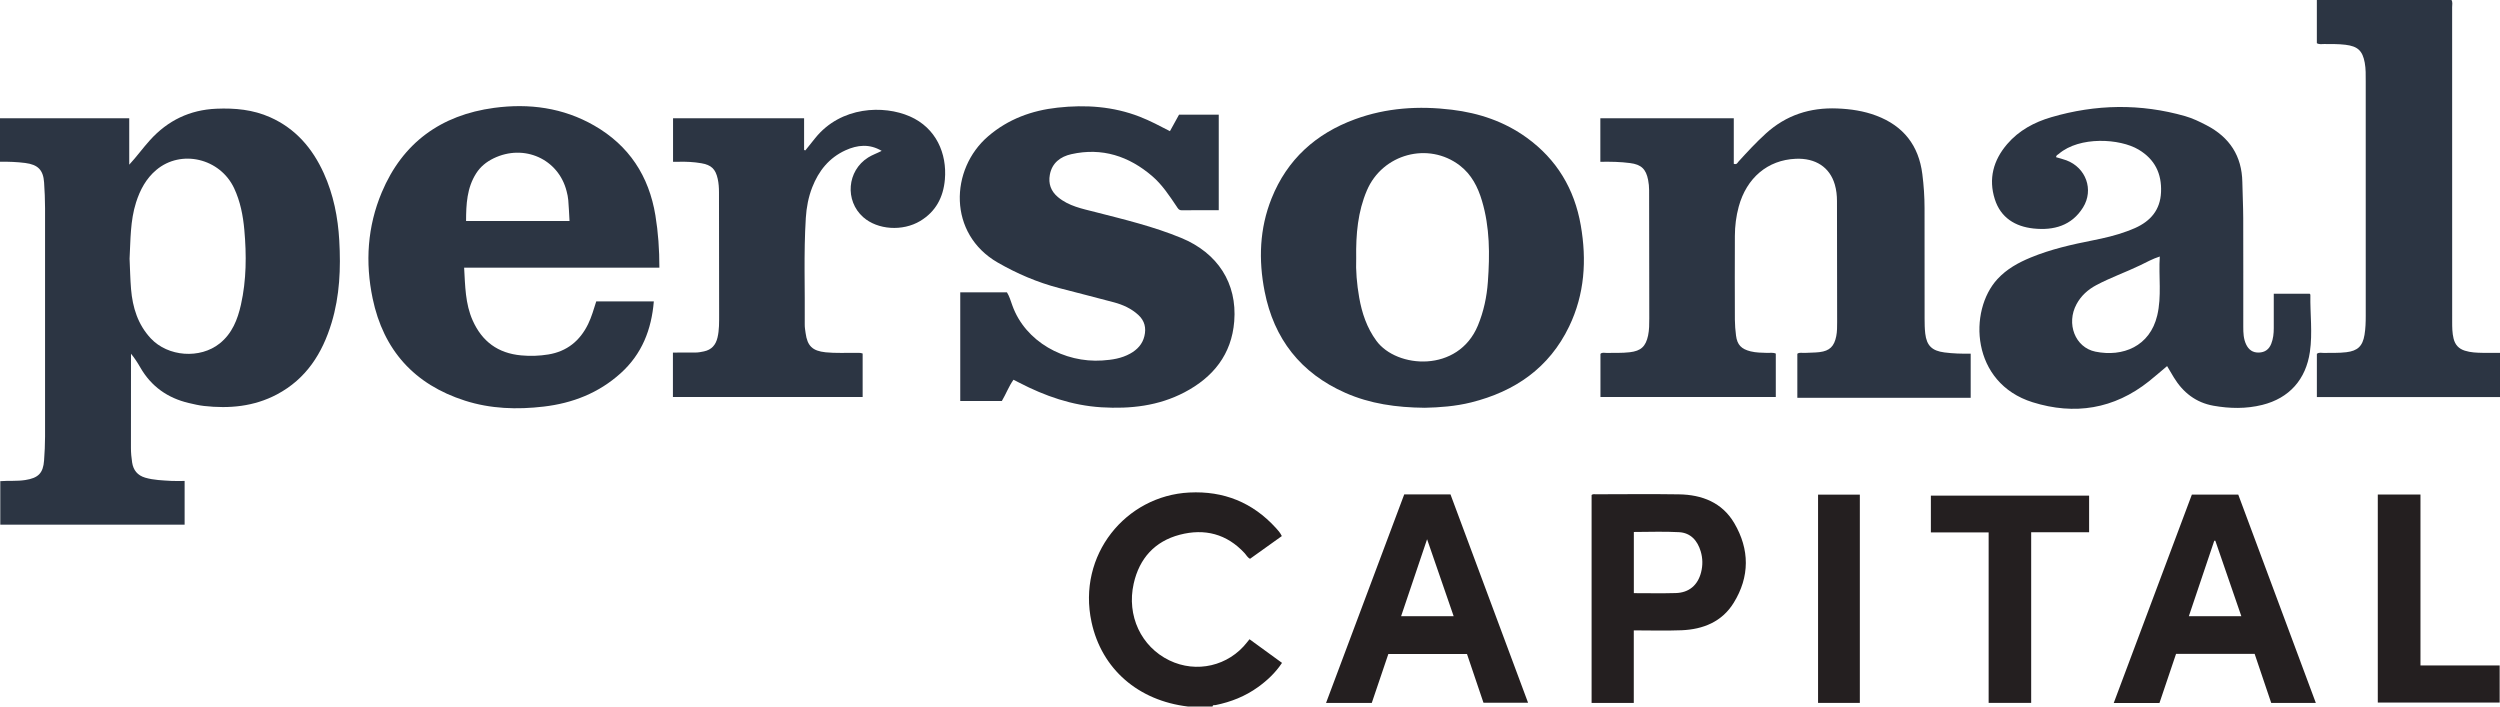 <svg width="138" height="39" viewBox="0 0 138 39" fill="none" xmlns="http://www.w3.org/2000/svg">
<g clip-path="url(#clip0_625_1902)">
<path d="M65.574 39C62.839 38.677 60.815 36.94 60.253 34.342C59.45 30.633 62.146 27.362 65.65 27.187C67.552 27.091 69.144 27.736 70.423 29.137C70.542 29.267 70.664 29.398 70.757 29.591C70.174 30.009 69.588 30.427 69.003 30.845C68.856 30.771 68.797 30.636 68.702 30.534C67.718 29.469 66.496 29.158 65.125 29.517C63.735 29.881 62.889 30.833 62.58 32.214C62.181 33.989 62.995 35.7 64.544 36.451C66.042 37.179 67.816 36.767 68.84 35.452C68.877 35.406 68.913 35.361 68.973 35.286C69.569 35.72 70.159 36.149 70.767 36.591C70.404 37.137 69.951 37.562 69.44 37.929C68.735 38.437 67.947 38.749 67.097 38.921C67.039 38.933 66.947 38.892 66.933 39.001H65.574V39Z" fill="#241F20"/>
<path d="M0 8.928V6.529H7.134V9.09C7.548 8.644 7.888 8.168 8.282 7.733C9.265 6.65 10.474 6.064 11.947 6.001C12.972 5.958 13.968 6.051 14.914 6.473C16.324 7.102 17.251 8.191 17.873 9.562C18.408 10.742 18.655 11.993 18.728 13.277C18.815 14.808 18.754 16.329 18.306 17.812C17.795 19.506 16.902 20.916 15.286 21.772C14.02 22.443 12.659 22.566 11.259 22.409C10.977 22.378 10.697 22.311 10.42 22.246C9.248 21.97 8.345 21.329 7.744 20.283C7.597 20.027 7.44 19.778 7.231 19.526C7.231 19.622 7.231 19.719 7.231 19.815C7.231 21.449 7.234 23.084 7.228 24.718C7.227 24.992 7.253 25.262 7.294 25.531C7.359 25.952 7.588 26.241 8.014 26.367C8.488 26.505 8.976 26.517 9.462 26.546C9.697 26.56 9.934 26.548 10.191 26.548V28.963H0.016V26.56C0.479 26.525 0.941 26.569 1.4 26.497C2.11 26.386 2.384 26.12 2.433 25.415C2.464 24.978 2.487 24.541 2.487 24.104C2.492 19.899 2.492 15.694 2.487 11.489C2.487 11.017 2.465 10.543 2.434 10.072C2.388 9.38 2.091 9.086 1.391 8.996C0.943 8.939 0.492 8.922 0.001 8.927L0 8.928ZM7.153 14.292C7.179 14.851 7.188 15.407 7.234 15.961C7.32 16.973 7.608 17.912 8.322 18.678C9.273 19.695 11.045 19.827 12.129 18.957C12.816 18.407 13.116 17.638 13.3 16.819C13.606 15.456 13.61 14.074 13.487 12.689C13.416 11.896 13.265 11.12 12.925 10.393C12.15 8.737 9.996 8.227 8.626 9.382C8.067 9.853 7.732 10.479 7.512 11.168C7.186 12.187 7.209 13.245 7.152 14.291L7.153 14.292Z" fill="#2C3543"/>
<path d="M88.339 8.931V6.528H95.705V9.043C95.877 9.101 95.908 8.982 95.964 8.921C96.451 8.385 96.941 7.855 97.48 7.366C98.599 6.352 99.915 5.929 101.411 5.987C102.154 6.016 102.879 6.122 103.576 6.386C105.075 6.953 105.914 8.032 106.113 9.611C106.192 10.235 106.235 10.859 106.235 11.487C106.237 13.524 106.235 15.562 106.238 17.599C106.238 17.872 106.243 18.145 106.274 18.415C106.353 19.084 106.653 19.365 107.329 19.454C107.802 19.516 108.277 19.53 108.782 19.522V21.957H99.213V19.527C99.336 19.438 99.483 19.489 99.62 19.48C99.893 19.462 100.169 19.47 100.44 19.437C101 19.368 101.249 19.117 101.361 18.556C101.412 18.299 101.409 18.037 101.41 17.777C101.41 15.551 101.405 13.323 101.401 11.097C101.401 10.787 101.368 10.481 101.281 10.185C101.002 9.228 100.216 8.716 99.118 8.765C97.578 8.834 96.411 9.815 95.977 11.409C95.833 11.937 95.767 12.478 95.765 13.022C95.758 14.562 95.76 16.102 95.765 17.642C95.767 17.937 95.791 18.234 95.829 18.527C95.895 19.036 96.122 19.267 96.63 19.394C96.934 19.47 97.243 19.469 97.552 19.48C97.704 19.486 97.861 19.447 98.024 19.518V21.913H88.345V19.534C88.439 19.438 88.565 19.482 88.678 19.481C89.107 19.474 89.537 19.494 89.964 19.444C90.584 19.371 90.844 19.124 90.974 18.523C91.041 18.207 91.039 17.887 91.04 17.568C91.041 15.211 91.036 12.854 91.031 10.497C91.031 10.307 91.012 10.12 90.976 9.932C90.858 9.328 90.594 9.08 89.978 9.001C89.447 8.931 88.912 8.922 88.339 8.931V8.931Z" fill="#2C3543"/>
<path d="M113.499 8.679C113.687 8.736 113.882 8.781 114.066 8.85C115.145 9.255 115.59 10.475 114.984 11.451C114.358 12.458 113.367 12.729 112.257 12.614C111.235 12.507 110.436 12.013 110.114 10.998C109.755 9.871 110.031 8.845 110.796 7.954C111.442 7.2 112.296 6.743 113.23 6.47C115.684 5.751 118.154 5.706 120.624 6.412C121.037 6.53 121.422 6.718 121.801 6.915C123.074 7.577 123.751 8.609 123.777 10.049C123.789 10.711 123.824 11.373 123.826 12.035C123.833 14.037 123.828 16.039 123.829 18.041C123.829 18.373 123.839 18.704 123.987 19.014C124.129 19.31 124.353 19.471 124.69 19.461C125.026 19.451 125.248 19.286 125.371 18.98C125.483 18.7 125.512 18.408 125.512 18.109C125.51 17.484 125.512 16.86 125.512 16.213C126.195 16.213 126.845 16.213 127.495 16.213C127.508 16.232 127.533 16.252 127.533 16.271C127.513 17.322 127.659 18.372 127.506 19.424C127.287 20.939 126.374 21.978 124.881 22.35C123.988 22.573 123.084 22.556 122.186 22.397C121.212 22.224 120.5 21.663 119.994 20.832C119.873 20.631 119.755 20.428 119.624 20.208C119.277 20.499 118.958 20.779 118.626 21.044C116.696 22.583 114.513 22.927 112.201 22.204C108.795 21.138 108.644 17.154 110.26 15.404C110.774 14.847 111.413 14.497 112.098 14.214C113.201 13.759 114.362 13.497 115.53 13.266C116.16 13.141 116.786 12.996 117.39 12.773C117.545 12.715 117.701 12.656 117.852 12.589C118.715 12.205 119.247 11.586 119.289 10.608C119.333 9.584 118.948 8.794 118.052 8.259C117.016 7.64 114.792 7.514 113.649 8.491C113.59 8.542 113.495 8.565 113.498 8.68L113.499 8.679ZM119.22 14.159C118.812 14.29 118.483 14.477 118.145 14.64C117.342 15.027 116.499 15.322 115.711 15.742C115.247 15.99 114.876 16.326 114.625 16.789C114.045 17.86 114.54 19.18 115.668 19.411C117.176 19.719 118.673 19.123 119.079 17.414C119.333 16.35 119.149 15.271 119.22 14.159Z" fill="#2C3543"/>
<path d="M67.276 11.604C66.584 11.604 65.908 11.6 65.231 11.607C65.062 11.608 65.011 11.486 64.94 11.382C64.541 10.791 64.148 10.19 63.603 9.723C62.314 8.617 60.833 8.131 59.138 8.51C58.539 8.644 58.07 8.991 57.951 9.646C57.862 10.135 58.005 10.549 58.399 10.88C58.999 11.382 59.741 11.521 60.464 11.706C62.064 12.117 63.673 12.502 65.205 13.134C67.218 13.965 68.296 15.633 68.13 17.735C67.987 19.562 66.968 20.826 65.38 21.658C63.947 22.408 62.401 22.58 60.802 22.483C59.177 22.384 57.688 21.863 56.26 21.123C56.166 21.074 56.07 21.026 55.944 20.962C55.684 21.328 55.531 21.75 55.301 22.137H53.006V16.137H55.583C55.714 16.344 55.791 16.605 55.88 16.857C56.595 18.868 58.756 20.038 60.845 19.899C61.385 19.864 61.91 19.786 62.389 19.518C62.778 19.301 63.065 18.997 63.171 18.553C63.279 18.103 63.186 17.707 62.838 17.387C62.453 17.033 61.988 16.821 61.489 16.688C60.479 16.418 59.465 16.163 58.453 15.898C57.261 15.586 56.142 15.107 55.075 14.493C52.321 12.909 52.426 9.339 54.551 7.518C55.653 6.573 56.954 6.097 58.382 5.941C59.928 5.771 61.448 5.872 62.914 6.443C63.478 6.663 64.013 6.946 64.581 7.24C64.75 6.934 64.914 6.637 65.084 6.328H67.275V11.604H67.276Z" fill="#2C3543"/>
<path d="M78.648 22.509C77.072 22.494 75.632 22.288 74.269 21.688C71.797 20.597 70.32 18.703 69.807 16.086C69.466 14.35 69.523 12.619 70.191 10.952C71.053 8.8 72.631 7.376 74.797 6.582C76.531 5.946 78.322 5.835 80.146 6.057C81.65 6.24 83.045 6.71 84.276 7.601C85.935 8.801 86.91 10.435 87.258 12.435C87.593 14.355 87.475 16.237 86.617 18.02C85.516 20.306 83.63 21.609 81.205 22.214C80.334 22.431 79.444 22.492 78.648 22.509H78.648ZM74.862 14.248C74.835 14.925 74.896 15.68 75.028 16.427C75.179 17.283 75.449 18.092 75.976 18.811C77.099 20.344 80.495 20.59 81.581 17.965C81.901 17.192 82.071 16.386 82.131 15.556C82.24 14.051 82.242 12.553 81.806 11.088C81.58 10.327 81.23 9.633 80.581 9.135C78.85 7.809 76.313 8.491 75.451 10.515C74.954 11.681 74.842 12.913 74.862 14.248Z" fill="#2C3543"/>
<path d="M36.397 14.775H25.62C25.679 15.783 25.681 16.764 26.09 17.685C26.608 18.848 27.483 19.5 28.773 19.618C29.278 19.665 29.774 19.647 30.266 19.567C31.294 19.4 32.014 18.814 32.465 17.887C32.657 17.491 32.775 17.07 32.913 16.637H36.091C35.962 18.195 35.436 19.544 34.258 20.605C33.048 21.695 31.611 22.256 30.011 22.444C28.541 22.617 27.081 22.57 25.665 22.116C22.871 21.222 21.165 19.327 20.57 16.475C20.153 14.481 20.28 12.505 21.073 10.62C22.222 7.884 24.338 6.35 27.274 5.954C29.21 5.694 31.082 5.944 32.798 6.929C34.727 8.035 35.824 9.723 36.179 11.895C36.332 12.829 36.399 13.772 36.398 14.776L36.397 14.775ZM31.438 12.2C31.415 11.795 31.4 11.419 31.368 11.043C31.355 10.88 31.318 10.716 31.277 10.556C30.83 8.776 28.926 7.922 27.242 8.742C26.848 8.934 26.52 9.2 26.285 9.569C25.771 10.375 25.73 11.275 25.727 12.199H31.438V12.2Z" fill="#2C3543"/>
<path d="M47.618 19.514V21.913H37.145V19.462C37.571 19.462 37.985 19.464 38.398 19.46C38.553 19.459 38.705 19.429 38.857 19.397C39.283 19.307 39.51 19.039 39.606 18.634C39.706 18.215 39.695 17.786 39.696 17.361C39.697 15.111 39.691 12.86 39.688 10.61C39.688 10.361 39.672 10.114 39.617 9.869C39.497 9.328 39.264 9.105 38.711 9.01C38.298 8.939 37.883 8.92 37.465 8.93C37.37 8.932 37.275 8.93 37.152 8.93V6.53H44.386V8.281L44.457 8.301C44.638 8.073 44.819 7.846 45.001 7.621C46.428 5.852 48.794 5.797 50.226 6.426C51.676 7.062 52.282 8.477 52.157 9.909C52.072 10.884 51.66 11.679 50.797 12.198C49.824 12.784 48.443 12.688 47.652 11.99C46.621 11.079 46.757 9.426 47.921 8.694C48.152 8.548 48.413 8.461 48.669 8.328C47.996 7.928 47.33 7.997 46.672 8.296C45.766 8.709 45.192 9.429 44.838 10.333C44.625 10.876 44.517 11.447 44.481 12.028C44.359 13.992 44.441 15.958 44.422 17.924C44.42 18.076 44.449 18.23 44.469 18.382C44.565 19.097 44.846 19.37 45.575 19.447C46.121 19.504 46.67 19.469 47.218 19.479C47.347 19.482 47.479 19.459 47.619 19.514H47.618Z" fill="#2C3543"/>
<path d="M127.891 21.918V19.533C128.003 19.437 128.14 19.483 128.265 19.481C128.682 19.474 129.099 19.493 129.514 19.443C130.148 19.368 130.419 19.101 130.521 18.483C130.58 18.131 130.589 17.777 130.589 17.422C130.59 13.111 130.59 8.799 130.588 4.488C130.588 4.146 130.596 3.801 130.534 3.461C130.413 2.802 130.148 2.553 129.467 2.471C129.077 2.424 128.682 2.432 128.29 2.43C128.162 2.43 128.028 2.464 127.89 2.385V0H135.321C135.397 0.118 135.358 0.264 135.358 0.401C135.36 6.181 135.359 11.961 135.36 17.74C135.36 18.059 135.36 18.378 135.438 18.692C135.523 19.034 135.723 19.252 136.06 19.358C136.384 19.461 136.716 19.471 137.049 19.477C137.357 19.483 137.665 19.479 138 19.479V21.918H127.891Z" fill="#2C3543"/>
<path d="M77.515 27.289H80.066C81.487 31.105 82.911 34.928 84.349 38.791H81.888C81.595 37.926 81.29 37.025 80.977 36.099H76.637C76.336 36.989 76.027 37.9 75.722 38.801H73.198C74.643 34.946 76.076 31.123 77.514 27.289H77.515ZM77.341 34.015H80.242C79.755 32.604 79.277 31.221 78.775 29.765C78.281 31.231 77.814 32.613 77.341 34.015Z" fill="#241F20"/>
<path d="M127.834 38.801H125.371C125.07 37.911 124.766 37.01 124.456 36.093H120.118C119.813 36.996 119.509 37.898 119.202 38.806H116.678C118.122 34.954 119.554 31.135 120.991 27.302H123.552C124.973 31.119 126.397 34.944 127.834 38.802V38.801ZM122.286 29.848C122.267 29.848 122.247 29.849 122.227 29.85C121.761 31.233 121.295 32.616 120.824 34.015H123.722C123.237 32.607 122.761 31.228 122.286 29.848Z" fill="#241F20"/>
<path d="M87.855 27.322C87.936 27.259 88.023 27.284 88.103 27.284C89.628 27.282 91.153 27.264 92.678 27.288C93.952 27.307 95.062 27.739 95.73 28.874C96.584 30.327 96.593 31.832 95.698 33.279C95.052 34.323 94.013 34.741 92.823 34.79C91.956 34.825 91.087 34.797 90.185 34.797V38.801H87.856V27.322H87.855ZM90.188 32.742C90.979 32.742 91.741 32.759 92.5 32.737C93.236 32.717 93.718 32.302 93.899 31.595C93.999 31.206 93.993 30.82 93.88 30.439C93.703 29.844 93.328 29.413 92.687 29.376C91.861 29.329 91.03 29.365 90.188 29.365V32.742Z" fill="#241F20"/>
<path d="M109.773 29.389H106.584V27.359H115.319V29.38H112.121V38.799H109.773V29.388L109.773 29.389Z" fill="#241F20"/>
<path d="M131.254 27.298H133.61V36.733H137.981V38.781H131.254V27.299V27.298Z" fill="#241F20"/>
<path d="M102.663 38.8H100.357V27.304H102.663V38.8Z" fill="#241F20"/>
</g>
<defs>
<clipPath id="clip0_625_1902">
<rect width="138" height="39" fill="white"/>
</clipPath>
</defs>
</svg>
